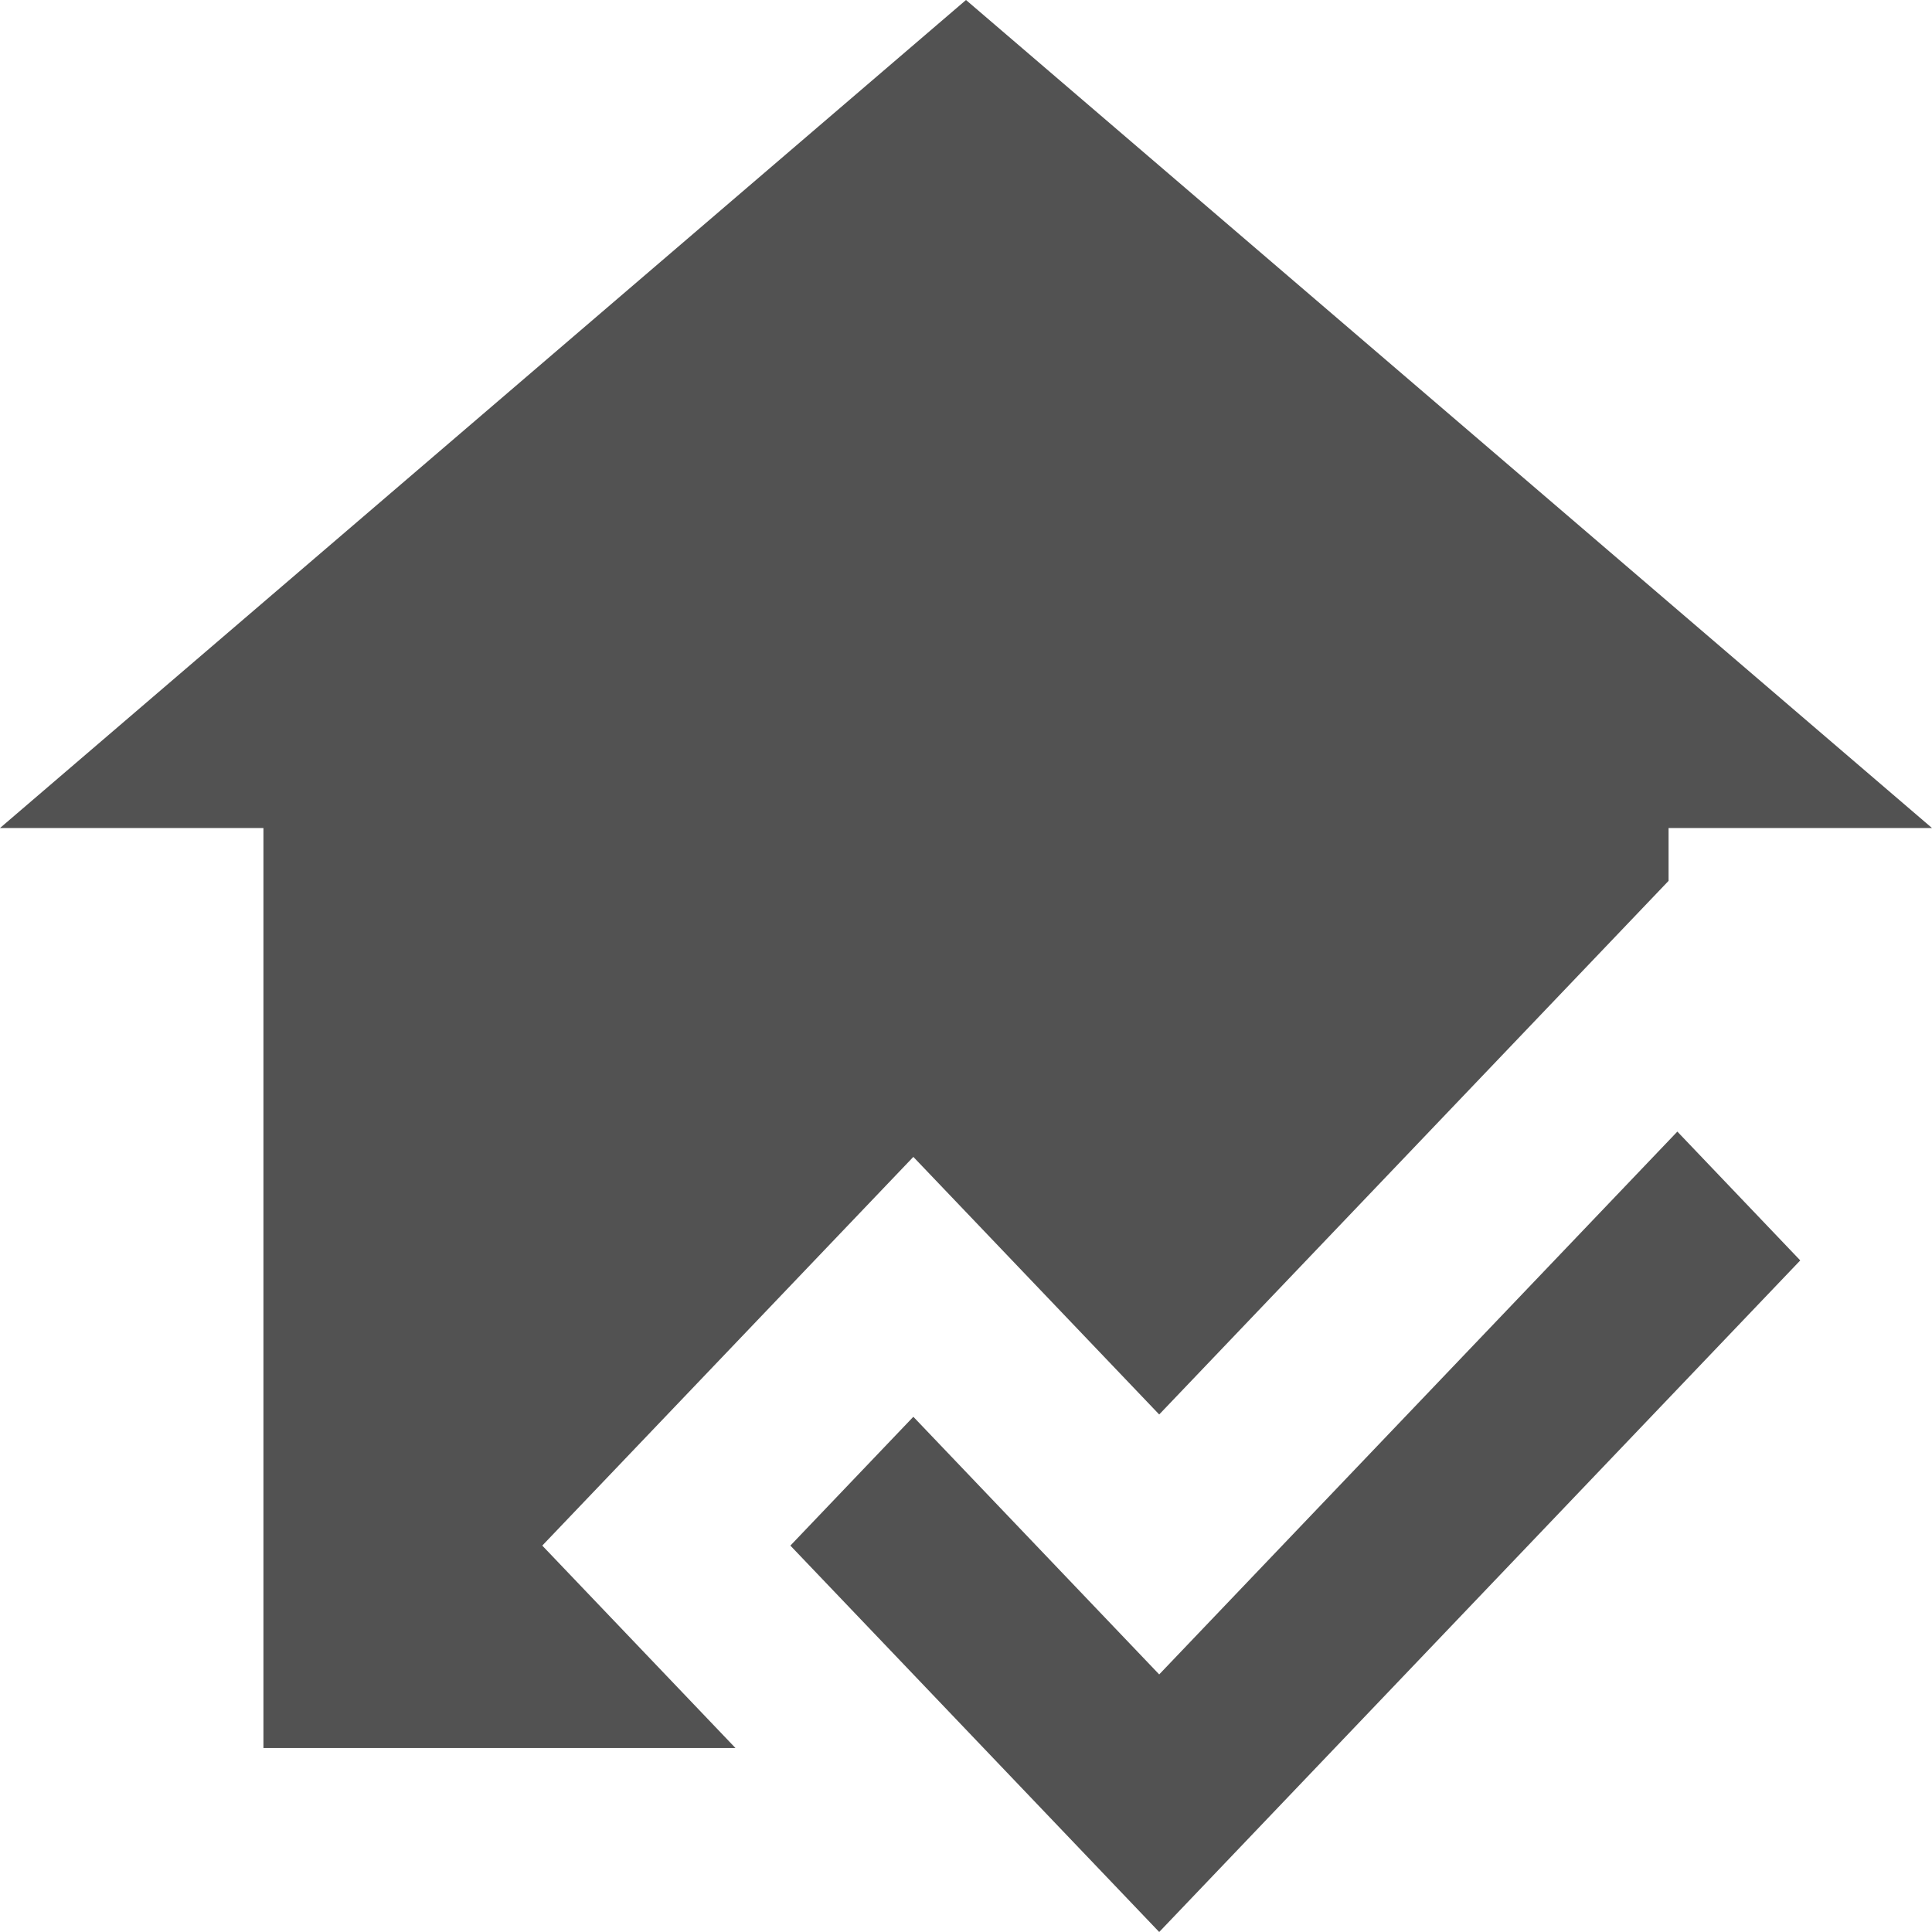 <svg width="31" height="31" viewBox="0 0 31 31" fill="none" xmlns="http://www.w3.org/2000/svg">
<path d="M18.6 31L12.682 24.8L14.655 22.733L18.6 26.867L26.914 18.157L28.886 20.224L18.6 31ZM4.227 28.048V13.286H0L15.5 0L31 13.286H26.773V14.134L18.6 22.696L14.655 18.563L8.701 24.8L11.801 28.048H4.227Z" fill="#525252"/>
</svg>
